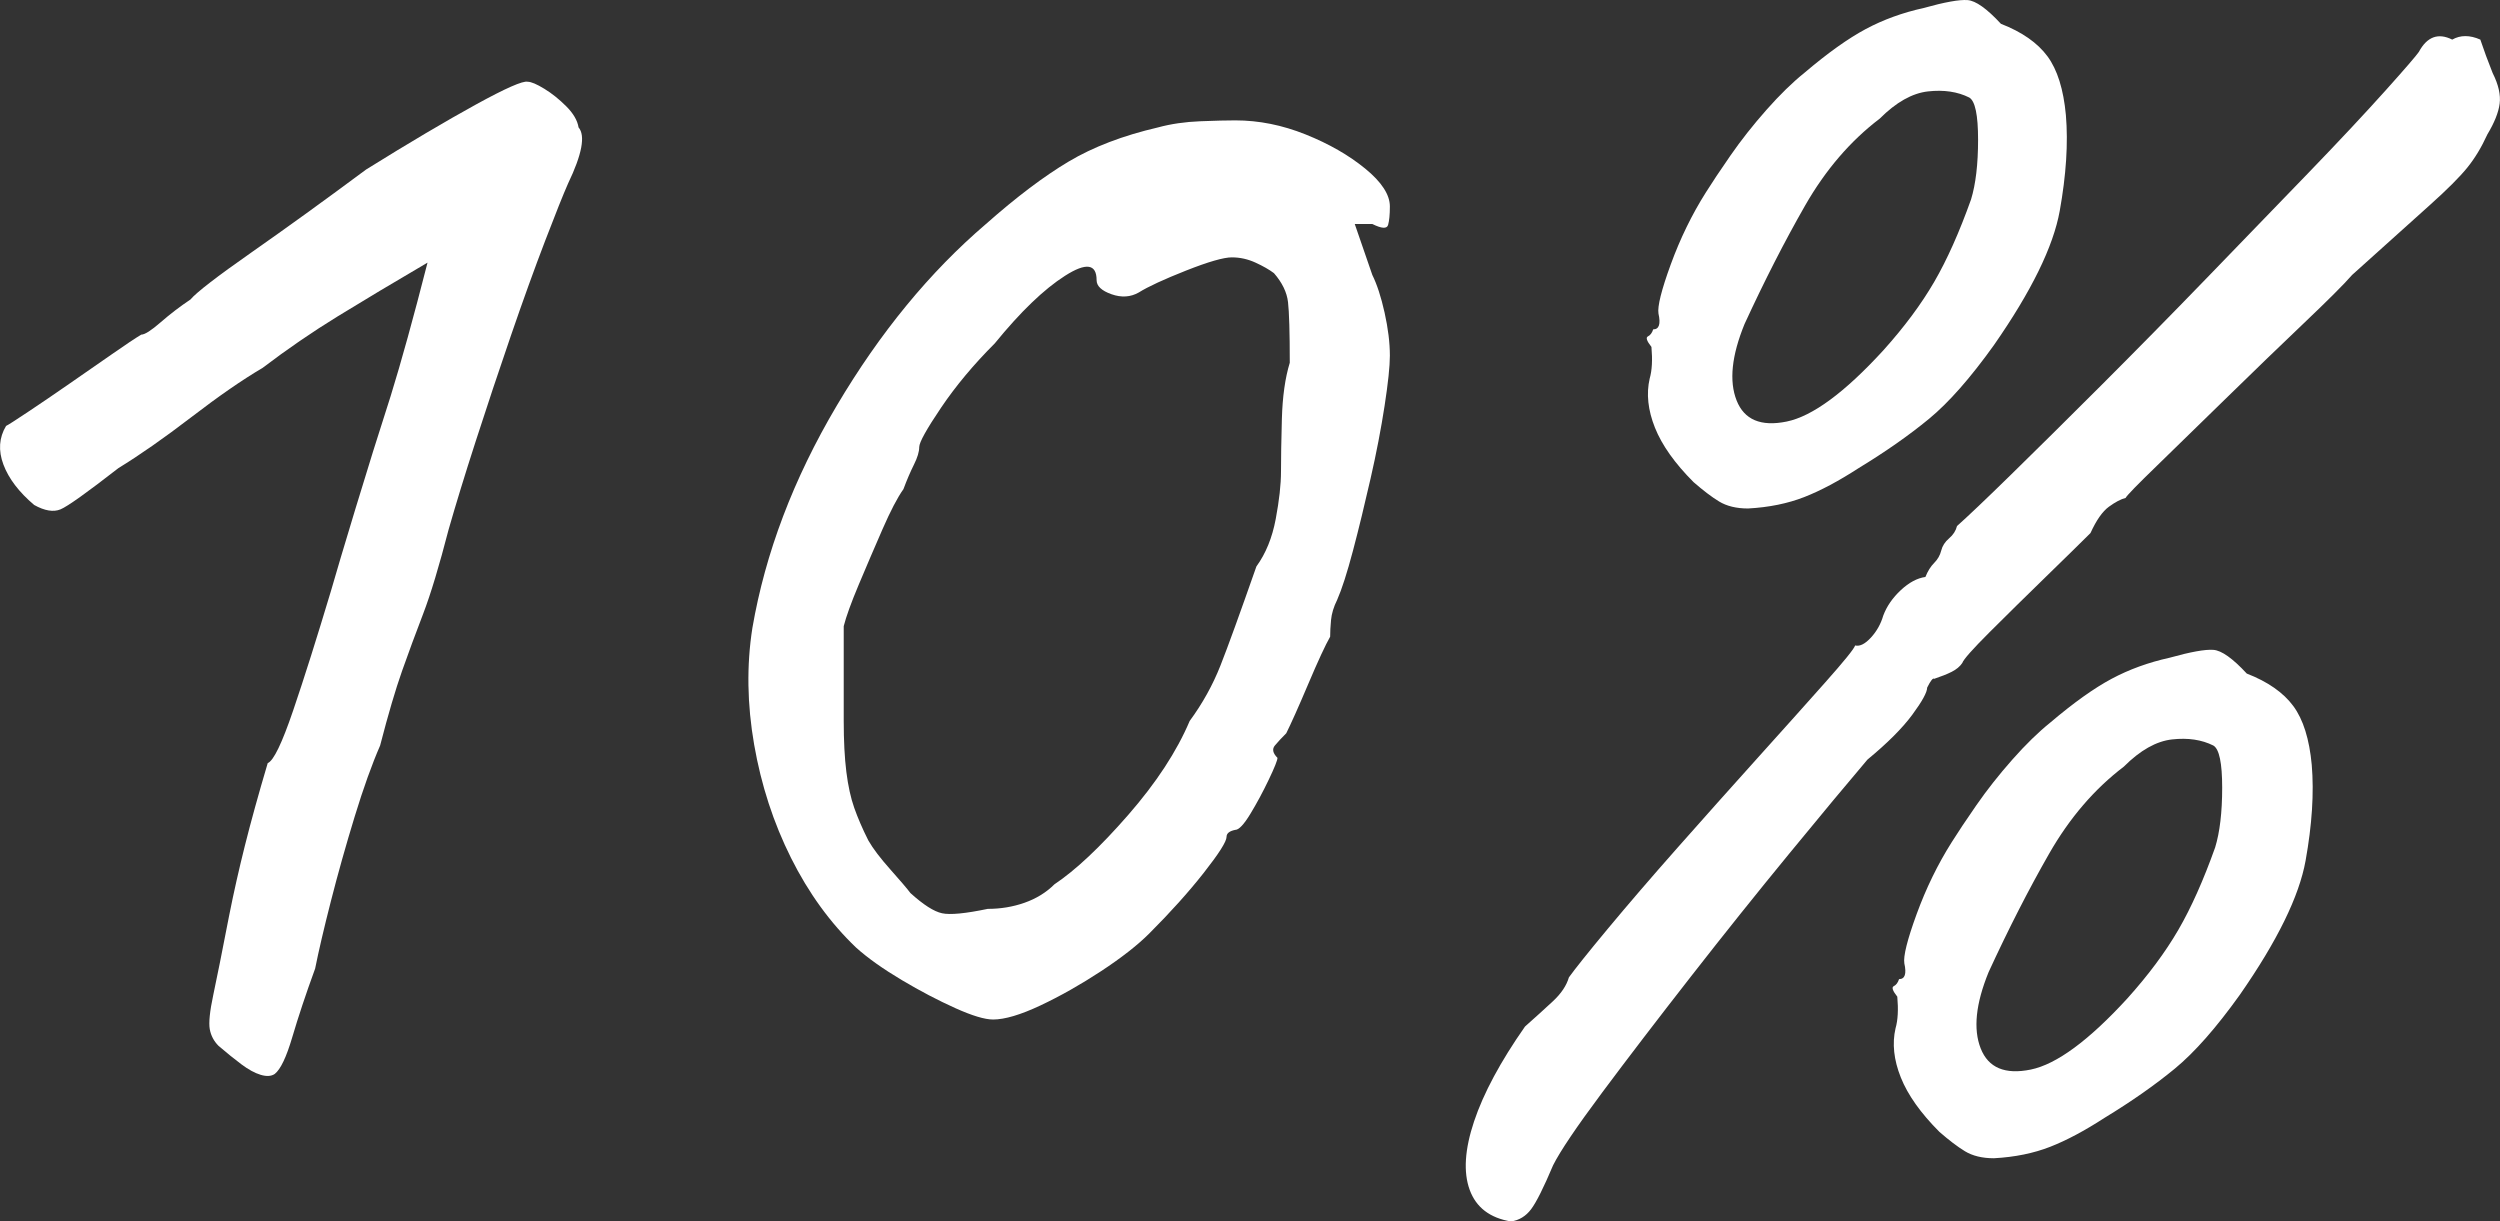 <?xml version="1.0" encoding="UTF-8"?> <svg xmlns="http://www.w3.org/2000/svg" width="284.72" height="139.11" viewBox="0 0 284.72 139.11"><rect x="0" y="0" width="284.72" height="139.11" fill="#333333" stroke="none"/> <defs> <style> .cls-1 { fill: #fff; } </style> </defs> <g id="_лой_1" data-name="Слой 1"></g> <g id="_лой_2" data-name="Слой 2"> <g id="_лой_1-2" data-name="Слой 1"> <g> <path class="cls-1" d="M31.29,122.31c-.4,.27-.93,.3-1.6,.1-.67-.2-1.4-.6-2.2-1.2-.8-.6-1.67-1.3-2.6-2.1-.53-.53-.87-1.17-1-1.9-.13-.73,0-2.03,.4-3.9,.4-1.87,1-4.87,1.8-9,.53-2.67,1.13-5.33,1.8-8,.67-2.67,1.53-5.8,2.6-9.4,.67-.27,1.63-2.27,2.9-6,1.27-3.73,2.7-8.27,4.3-13.6,.53-1.87,1.47-5,2.8-9.4,1.33-4.4,2.67-8.67,4-12.8,1.2-3.87,2.6-8.93,4.2-15.2-3.87,2.27-7.27,4.3-10.2,6.1-2.93,1.8-5.8,3.77-8.6,5.9-2.27,1.33-4.97,3.2-8.1,5.6-3.13,2.4-5.9,4.33-8.3,5.8-3.6,2.8-5.8,4.37-6.6,4.7-.8,.33-1.8,.17-3-.5-1.73-1.47-2.9-3-3.5-4.6-.6-1.6-.5-3.07,.3-4.4,.27-.13,1.1-.67,2.5-1.6,1.4-.93,2.97-2,4.7-3.2,1.73-1.2,3.37-2.33,4.9-3.4,1.53-1.07,2.63-1.8,3.3-2.2,.4,0,1.13-.47,2.2-1.4,1.07-.93,2.2-1.8,3.4-2.6,.67-.8,3-2.6,7-5.4,4-2.8,8.33-5.93,13-9.4,4.93-3.07,9.1-5.53,12.5-7.4,3.4-1.87,5.37-2.73,5.9-2.6,.4,0,1.03,.27,1.9,.8,.87,.53,1.7,1.2,2.5,2s1.27,1.6,1.4,2.4c.8,.93,.4,3.07-1.2,6.4-.53,1.2-1.4,3.37-2.6,6.5-1.2,3.13-2.5,6.73-3.9,10.8-1.4,4.07-2.73,8.07-4,12-1.27,3.93-2.3,7.3-3.1,10.1-1.07,4.13-2.03,7.33-2.9,9.6-.87,2.27-1.67,4.43-2.4,6.5-.73,2.07-1.57,4.9-2.5,8.5-.93,2.13-1.9,4.83-2.9,8.1-1,3.27-1.9,6.47-2.7,9.6-.8,3.13-1.4,5.7-1.8,7.7-1.07,2.93-1.93,5.53-2.6,7.8-.67,2.27-1.33,3.67-2,4.2Z"></path> <path class="cls-1" d="M113.09,116.11c-.93,0-2.37-.43-4.3-1.3-1.93-.87-3.97-1.93-6.1-3.2-2.13-1.27-3.87-2.5-5.2-3.7-2.93-2.8-5.4-6.2-7.4-10.2s-3.4-8.3-4.2-12.9c-.8-4.6-.87-9.03-.2-13.3,1.47-8.53,4.67-16.97,9.6-25.3,4.93-8.33,10.6-15.23,17-20.7,3.47-3.07,6.6-5.43,9.4-7.1,2.8-1.67,6.2-2.97,10.2-3.9,1.47-.4,3.07-.63,4.8-.7,1.73-.07,3.07-.1,4-.1,2.67,0,5.33,.53,8,1.6,2.67,1.07,4.93,2.37,6.8,3.9,1.87,1.53,2.8,2.97,2.8,4.3,0,.93-.07,1.63-.2,2.1-.13,.47-.73,.43-1.8-.1h-2l2,5.8c.53,1.07,1,2.5,1.4,4.3,.4,1.8,.6,3.43,.6,4.9,0,1.2-.2,3.1-.6,5.7s-.93,5.37-1.6,8.3c-.67,2.93-1.33,5.67-2,8.2-.67,2.53-1.27,4.4-1.8,5.6-.4,.8-.63,1.57-.7,2.3-.07,.73-.1,1.37-.1,1.9-.53,.93-1.37,2.73-2.5,5.4-1.13,2.67-1.97,4.53-2.5,5.6-.53,.53-.97,1-1.3,1.4-.33,.4-.23,.87,.3,1.4,0,.27-.33,1.1-1,2.5-.67,1.4-1.37,2.7-2.1,3.9-.73,1.2-1.3,1.8-1.7,1.8-.67,.13-1,.4-1,.8,0,.53-.87,1.9-2.6,4.1-1.73,2.2-3.8,4.5-6.2,6.9-1.33,1.33-3.17,2.77-5.5,4.3-2.33,1.53-4.63,2.83-6.9,3.9-2.27,1.07-4.07,1.6-5.4,1.6Zm-.6-12.6c1.47,0,2.87-.23,4.2-.7,1.33-.47,2.47-1.17,3.4-2.1,2.4-1.6,5.2-4.23,8.4-7.9,3.2-3.67,5.53-7.23,7-10.7,1.47-2,2.63-4.1,3.5-6.3,.87-2.2,2.23-5.97,4.1-11.3,1.07-1.47,1.8-3.27,2.2-5.4,.4-2.13,.6-3.93,.6-5.4s.03-3.47,.1-6c.07-2.53,.37-4.67,.9-6.4,0-3.47-.07-5.77-.2-6.9-.13-1.13-.67-2.23-1.6-3.3-.53-.4-1.23-.8-2.1-1.2-.87-.4-1.77-.6-2.7-.6s-2.67,.5-5.2,1.5c-2.53,1-4.33,1.83-5.4,2.5-.93,.53-1.97,.6-3.1,.2-1.13-.4-1.7-.93-1.7-1.6,0-1.87-1.2-2.03-3.6-.5-2.4,1.53-5.07,4.1-8,7.7-2.4,2.4-4.43,4.83-6.1,7.3-1.67,2.47-2.5,3.97-2.5,4.5s-.2,1.2-.6,2c-.4,.8-.8,1.73-1.2,2.8-.67,.93-1.47,2.47-2.4,4.6-.93,2.13-1.83,4.23-2.7,6.3-.87,2.07-1.43,3.63-1.7,4.7v10.8c0,2.27,.1,4.2,.3,5.8,.2,1.6,.5,2.97,.9,4.1,.4,1.13,.93,2.37,1.6,3.7,.53,.93,1.37,2.03,2.5,3.3,1.13,1.27,1.9,2.17,2.3,2.7,1.47,1.33,2.67,2.1,3.6,2.3,.93,.2,2.67,.03,5.2-.5Z"></path> <path class="cls-1" d="M172.08,139.11c-2.4-.4-3.97-1.6-4.7-3.6-.73-2-.57-4.6,.5-7.8,1.07-3.2,3-6.8,5.8-10.8,1.2-1.07,2.27-2.03,3.2-2.9,.93-.87,1.53-1.77,1.8-2.7,.67-.93,2.13-2.77,4.4-5.5,2.27-2.73,4.93-5.83,8-9.3,3.07-3.47,6.1-6.87,9.1-10.2,3-3.33,5.57-6.2,7.7-8.6,2.13-2.4,3.27-3.8,3.4-4.2,.53,.13,1.13-.17,1.8-.9,.67-.73,1.13-1.57,1.4-2.5,.4-1.07,1.07-2.03,2-2.9,.93-.87,1.87-1.37,2.8-1.5,.27-.67,.6-1.2,1-1.6s.67-.87,.8-1.4c.13-.53,.43-1,.9-1.4,.47-.4,.77-.87,.9-1.4,1.2-1.07,3.27-3.03,6.2-5.9,2.93-2.87,6.33-6.23,10.2-10.1,3.87-3.87,7.87-7.93,12-12.2,4.13-4.27,8-8.27,11.6-12,3.6-3.73,6.53-6.87,8.8-9.4,2.27-2.53,3.53-4,3.8-4.4,.93-1.73,2.2-2.2,3.8-1.4,.93-.53,2-.53,3.2,0,.4,1.2,.87,2.47,1.4,3.8,.67,1.33,.93,2.5,.8,3.5-.13,1-.6,2.17-1.4,3.5-.67,1.47-1.43,2.73-2.3,3.8-.87,1.07-2.27,2.47-4.2,4.2-1.93,1.73-4.9,4.4-8.9,8-.93,1.07-2.77,2.9-5.5,5.5-2.73,2.6-5.63,5.4-8.7,8.4-3.07,3-5.73,5.6-8,7.8-2.27,2.2-3.47,3.43-3.6,3.7-.53,.13-1.17,.47-1.9,1-.73,.53-1.43,1.53-2.1,3-1.07,1.07-2.77,2.73-5.1,5-2.33,2.27-4.47,4.37-6.4,6.3-1.93,1.93-2.97,3.1-3.1,3.5-.27,.4-.67,.73-1.2,1-.53,.27-1.2,.53-2,.8-.13-.13-.4,.2-.8,1,0,.53-.57,1.57-1.7,3.1-1.13,1.53-2.83,3.23-5.1,5.1-2.27,2.67-5.23,6.23-8.9,10.7-3.67,4.47-7.4,9.13-11.2,14-3.8,4.87-7.17,9.27-10.1,13.2-2.93,3.93-4.8,6.7-5.6,8.3-1.07,2.53-1.9,4.2-2.5,5-.6,.8-1.37,1.27-2.3,1.4Zm27-81.2c-1.33,0-2.43-.27-3.3-.8-.87-.53-1.83-1.27-2.9-2.2-2.13-2.13-3.6-4.2-4.4-6.2-.8-2-1-3.87-.6-5.6,.27-.93,.33-2.13,.2-3.6-.53-.67-.67-1.07-.4-1.2,.27-.13,.47-.4,.6-.8,.67,0,.87-.6,.6-1.8-.13-.8,.33-2.67,1.4-5.6,1.07-2.93,2.4-5.67,4-8.2,.67-1.07,1.6-2.47,2.8-4.2,1.2-1.73,2.57-3.47,4.1-5.2,1.53-1.73,2.97-3.13,4.3-4.2,2.67-2.27,5-3.93,7-5,2-1.07,4.2-1.87,6.6-2.4,2.4-.67,4.07-.97,5-.9,.93,.07,2.2,.97,3.8,2.7,2.4,.93,4.17,2.17,5.3,3.7,1.13,1.53,1.83,3.77,2.1,6.7,.27,3.2,.03,6.83-.7,10.9-.73,4.07-3.23,9.17-7.5,15.3-2.67,3.73-5.13,6.53-7.4,8.4-2.27,1.87-4.93,3.73-8,5.6-2.27,1.47-4.33,2.57-6.2,3.3-1.87,.73-4,1.17-6.4,1.3Zm15.4-18c2.4-2.67,4.33-5.27,5.8-7.8,1.47-2.53,2.87-5.67,4.2-9.4,.53-1.73,.8-4,.8-6.8s-.33-4.4-1-4.8c-1.33-.67-2.9-.9-4.7-.7-1.8,.2-3.63,1.23-5.5,3.1-3.33,2.53-6.17,5.83-8.5,9.9-2.33,4.07-4.63,8.57-6.9,13.5-1.47,3.6-1.77,6.5-.9,8.7,.87,2.2,2.77,3,5.7,2.4,2.93-.6,6.6-3.3,11-8.1Zm12.6,92c-1.33,0-2.43-.27-3.3-.8-.87-.53-1.83-1.27-2.9-2.2-2.13-2.13-3.6-4.2-4.4-6.2-.8-2-1-3.87-.6-5.6,.27-.93,.33-2.13,.2-3.6-.53-.67-.67-1.07-.4-1.2,.27-.13,.47-.4,.6-.8,.67,0,.87-.6,.6-1.8-.13-.8,.33-2.67,1.4-5.6,1.07-2.93,2.4-5.67,4-8.2,.67-1.07,1.6-2.47,2.8-4.2,1.2-1.73,2.57-3.47,4.1-5.2,1.53-1.73,2.97-3.13,4.3-4.2,2.67-2.27,5-3.93,7-5,2-1.07,4.2-1.87,6.6-2.4,2.4-.67,4.07-.97,5-.9,.93,.07,2.2,.97,3.8,2.7,2.4,.93,4.17,2.17,5.3,3.7,1.13,1.53,1.83,3.77,2.1,6.7,.27,3.2,.03,6.83-.7,10.9-.73,4.07-3.23,9.17-7.5,15.3-2.67,3.73-5.13,6.53-7.4,8.4-2.27,1.87-4.93,3.73-8,5.6-2.27,1.47-4.33,2.57-6.2,3.3-1.87,.73-4,1.17-6.4,1.3Zm15.2-18.2c2.4-2.67,4.33-5.27,5.8-7.8,1.47-2.53,2.87-5.67,4.2-9.4,.53-1.73,.8-4,.8-6.8s-.33-4.4-1-4.8c-1.33-.67-2.9-.9-4.7-.7-1.8,.2-3.63,1.23-5.5,3.1-3.33,2.53-6.17,5.83-8.5,9.9-2.33,4.07-4.63,8.57-6.9,13.5-1.47,3.6-1.77,6.5-.9,8.7,.87,2.2,2.77,3,5.7,2.4,2.93-.6,6.6-3.3,11-8.1Z"></path> </g> </g> </g> </svg> 